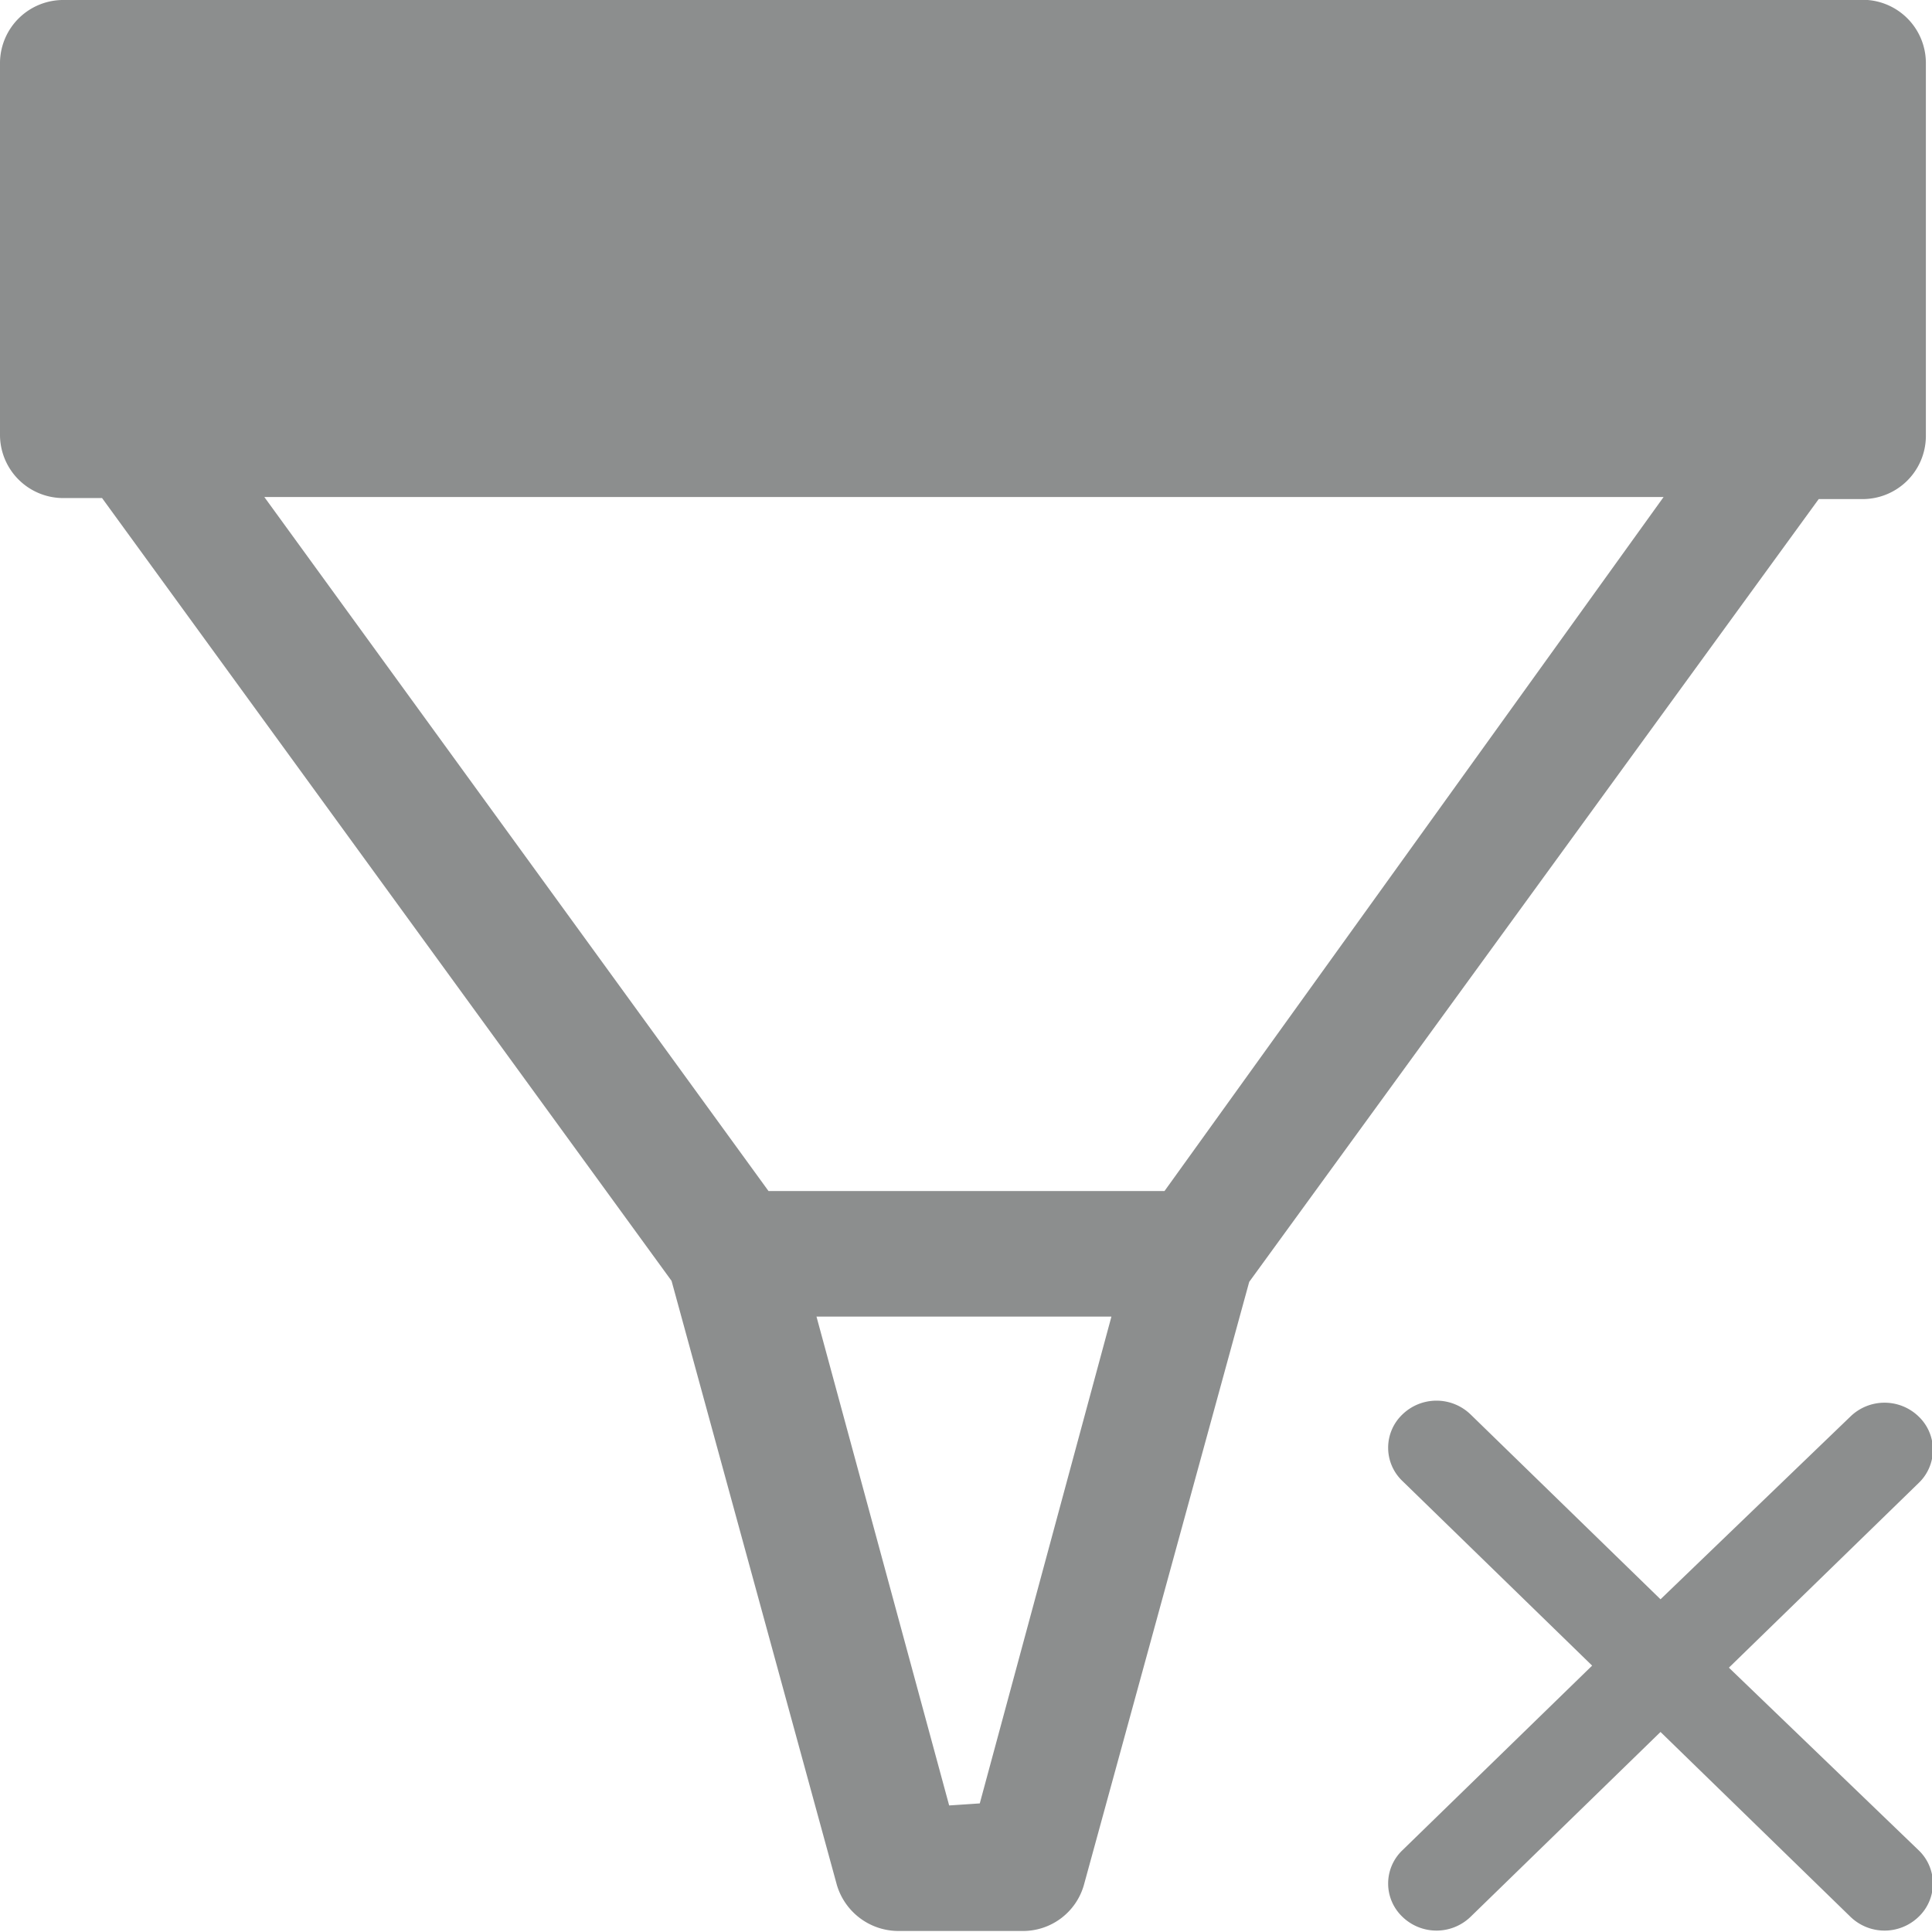 <svg id="Ebene_1" data-name="Ebene 1" xmlns="http://www.w3.org/2000/svg" viewBox="0 0 18.93 18.93">
  <defs>
    <style>
      .cls-1 {
        fill: #8c8e8e
      }
    </style>
  </defs>
  <title>Filter_loeschen</title>
  <g>
    <path class="cls-1" d="M148.94,77.67l1.86-1.81a.45.45,0,0,0,0-.65.48.48,0,0,0-.67,0L148.27,77l-1.86-1.81a.48.48,0,0,0-.67,0,.45.45,0,0,0,0,.65l1.86,1.81-1.86,1.81a.45.45,0,0,0,0,.65.48.48,0,0,0,.67,0l1.86-1.81,1.86,1.81a.48.48,0,0,0,.67,0,.45.45,0,0,0,0-.65Z" transform="translate(-132 -61.33)"/>
    <path class="cls-1" d="M150.3,61.33H132.63a.62.62,0,0,0-.63.61V65.6a.62.62,0,0,0,.63.61H133l5.58,7.67,1.62,5.92a.63.63,0,0,0,.6.45h1.22a.62.62,0,0,0,.6-.45l1.62-5.91,5.58-7.67h.42a.62.62,0,0,0,.63-.61V61.94A.62.62,0,0,0,150.3,61.33Zm-9,17.69L140,74.23h2.89L141.6,79Zm7-12.82L143.41,73h-3.88l-4.94-6.8Z" transform="translate(-132 -61.33)"/>
  </g>
</svg>
